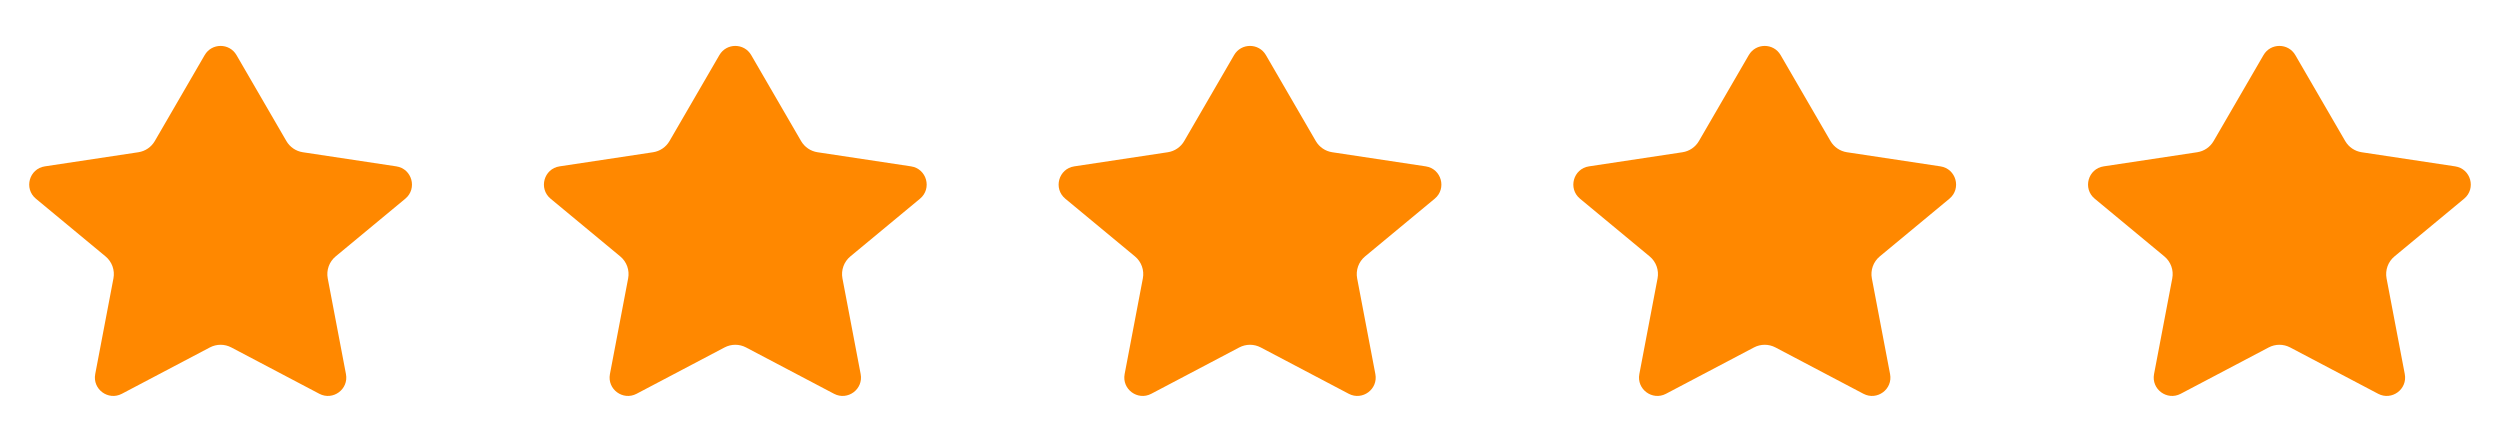 <svg width="136" height="24" viewBox="0 0 136 24" fill="none" xmlns="http://www.w3.org/2000/svg">
<path d="M12.865 2.996C12.48 2.332 11.521 2.332 11.135 2.996L8.421 7.673C8.231 8.002 7.902 8.225 7.527 8.282L2.441 9.05C1.586 9.179 1.287 10.258 1.952 10.809L5.741 13.948C6.092 14.239 6.257 14.697 6.171 15.145L5.18 20.35C5.024 21.173 5.887 21.812 6.629 21.422L11.418 18.9C11.783 18.708 12.218 18.708 12.583 18.9L17.372 21.422C18.113 21.812 18.977 21.173 18.82 20.35L17.829 15.145C17.744 14.697 17.909 14.239 18.26 13.948L22.049 10.809C22.714 10.258 22.414 9.179 21.56 9.05L16.474 8.282C16.099 8.225 15.77 8.002 15.579 7.673L12.865 2.996Z" fill="#FF8800"/>
<path d="M40.865 2.996C40.48 2.332 39.521 2.332 39.135 2.996L36.421 7.673C36.231 8.002 35.902 8.225 35.527 8.282L30.441 9.05C29.586 9.179 29.287 10.258 29.952 10.809L33.741 13.948C34.092 14.239 34.257 14.697 34.171 15.145L33.18 20.35C33.024 21.173 33.887 21.812 34.629 21.422L39.418 18.9C39.782 18.708 40.218 18.708 40.583 18.9L45.372 21.422C46.113 21.812 46.977 21.173 46.82 20.35L45.829 15.145C45.744 14.697 45.909 14.239 46.26 13.948L50.049 10.809C50.714 10.258 50.414 9.179 49.56 9.05L44.474 8.282C44.099 8.225 43.77 8.002 43.579 7.673L40.865 2.996Z" fill="#FF8800"/>
<path d="M68.865 2.996C68.48 2.332 67.521 2.332 67.135 2.996L64.421 7.673C64.231 8.002 63.902 8.225 63.527 8.282L58.441 9.05C57.586 9.179 57.287 10.258 57.952 10.809L61.741 13.948C62.092 14.239 62.257 14.697 62.171 15.145L61.18 20.35C61.024 21.173 61.887 21.812 62.629 21.422L67.418 18.9C67.782 18.708 68.218 18.708 68.583 18.9L73.372 21.422C74.113 21.812 74.977 21.173 74.82 20.35L73.829 15.145C73.744 14.697 73.909 14.239 74.26 13.948L78.049 10.809C78.714 10.258 78.414 9.179 77.56 9.05L72.474 8.282C72.099 8.225 71.77 8.002 71.579 7.673L68.865 2.996Z" fill="#FF8800"/>
<path d="M96.865 2.996C96.48 2.332 95.521 2.332 95.135 2.996L92.421 7.673C92.231 8.002 91.902 8.225 91.527 8.282L86.441 9.05C85.586 9.179 85.287 10.258 85.952 10.809L89.741 13.948C90.092 14.239 90.257 14.697 90.171 15.145L89.18 20.35C89.024 21.173 89.887 21.812 90.629 21.422L95.418 18.9C95.782 18.708 96.218 18.708 96.583 18.9L101.372 21.422C102.113 21.812 102.977 21.173 102.82 20.35L101.829 15.145C101.744 14.697 101.909 14.239 102.26 13.948L106.049 10.809C106.714 10.258 106.414 9.179 105.56 9.05L100.474 8.282C100.099 8.225 99.77 8.002 99.579 7.673L96.865 2.996Z" fill="#FF8800"/>
<path d="M124.865 2.996C124.48 2.332 123.521 2.332 123.135 2.996L120.421 7.673C120.231 8.002 119.902 8.225 119.527 8.282L114.441 9.05C113.586 9.179 113.287 10.258 113.952 10.809L117.741 13.948C118.092 14.239 118.257 14.697 118.171 15.145L117.18 20.35C117.024 21.173 117.887 21.812 118.629 21.422L123.418 18.9C123.782 18.708 124.218 18.708 124.583 18.9L129.372 21.422C130.113 21.812 130.977 21.173 130.82 20.35L129.829 15.145C129.744 14.697 129.909 14.239 130.26 13.948L134.049 10.809C134.714 10.258 134.414 9.179 133.56 9.05L128.474 8.282C128.099 8.225 127.77 8.002 127.579 7.673L124.865 2.996Z" fill="#FF8800"/>
</svg>
